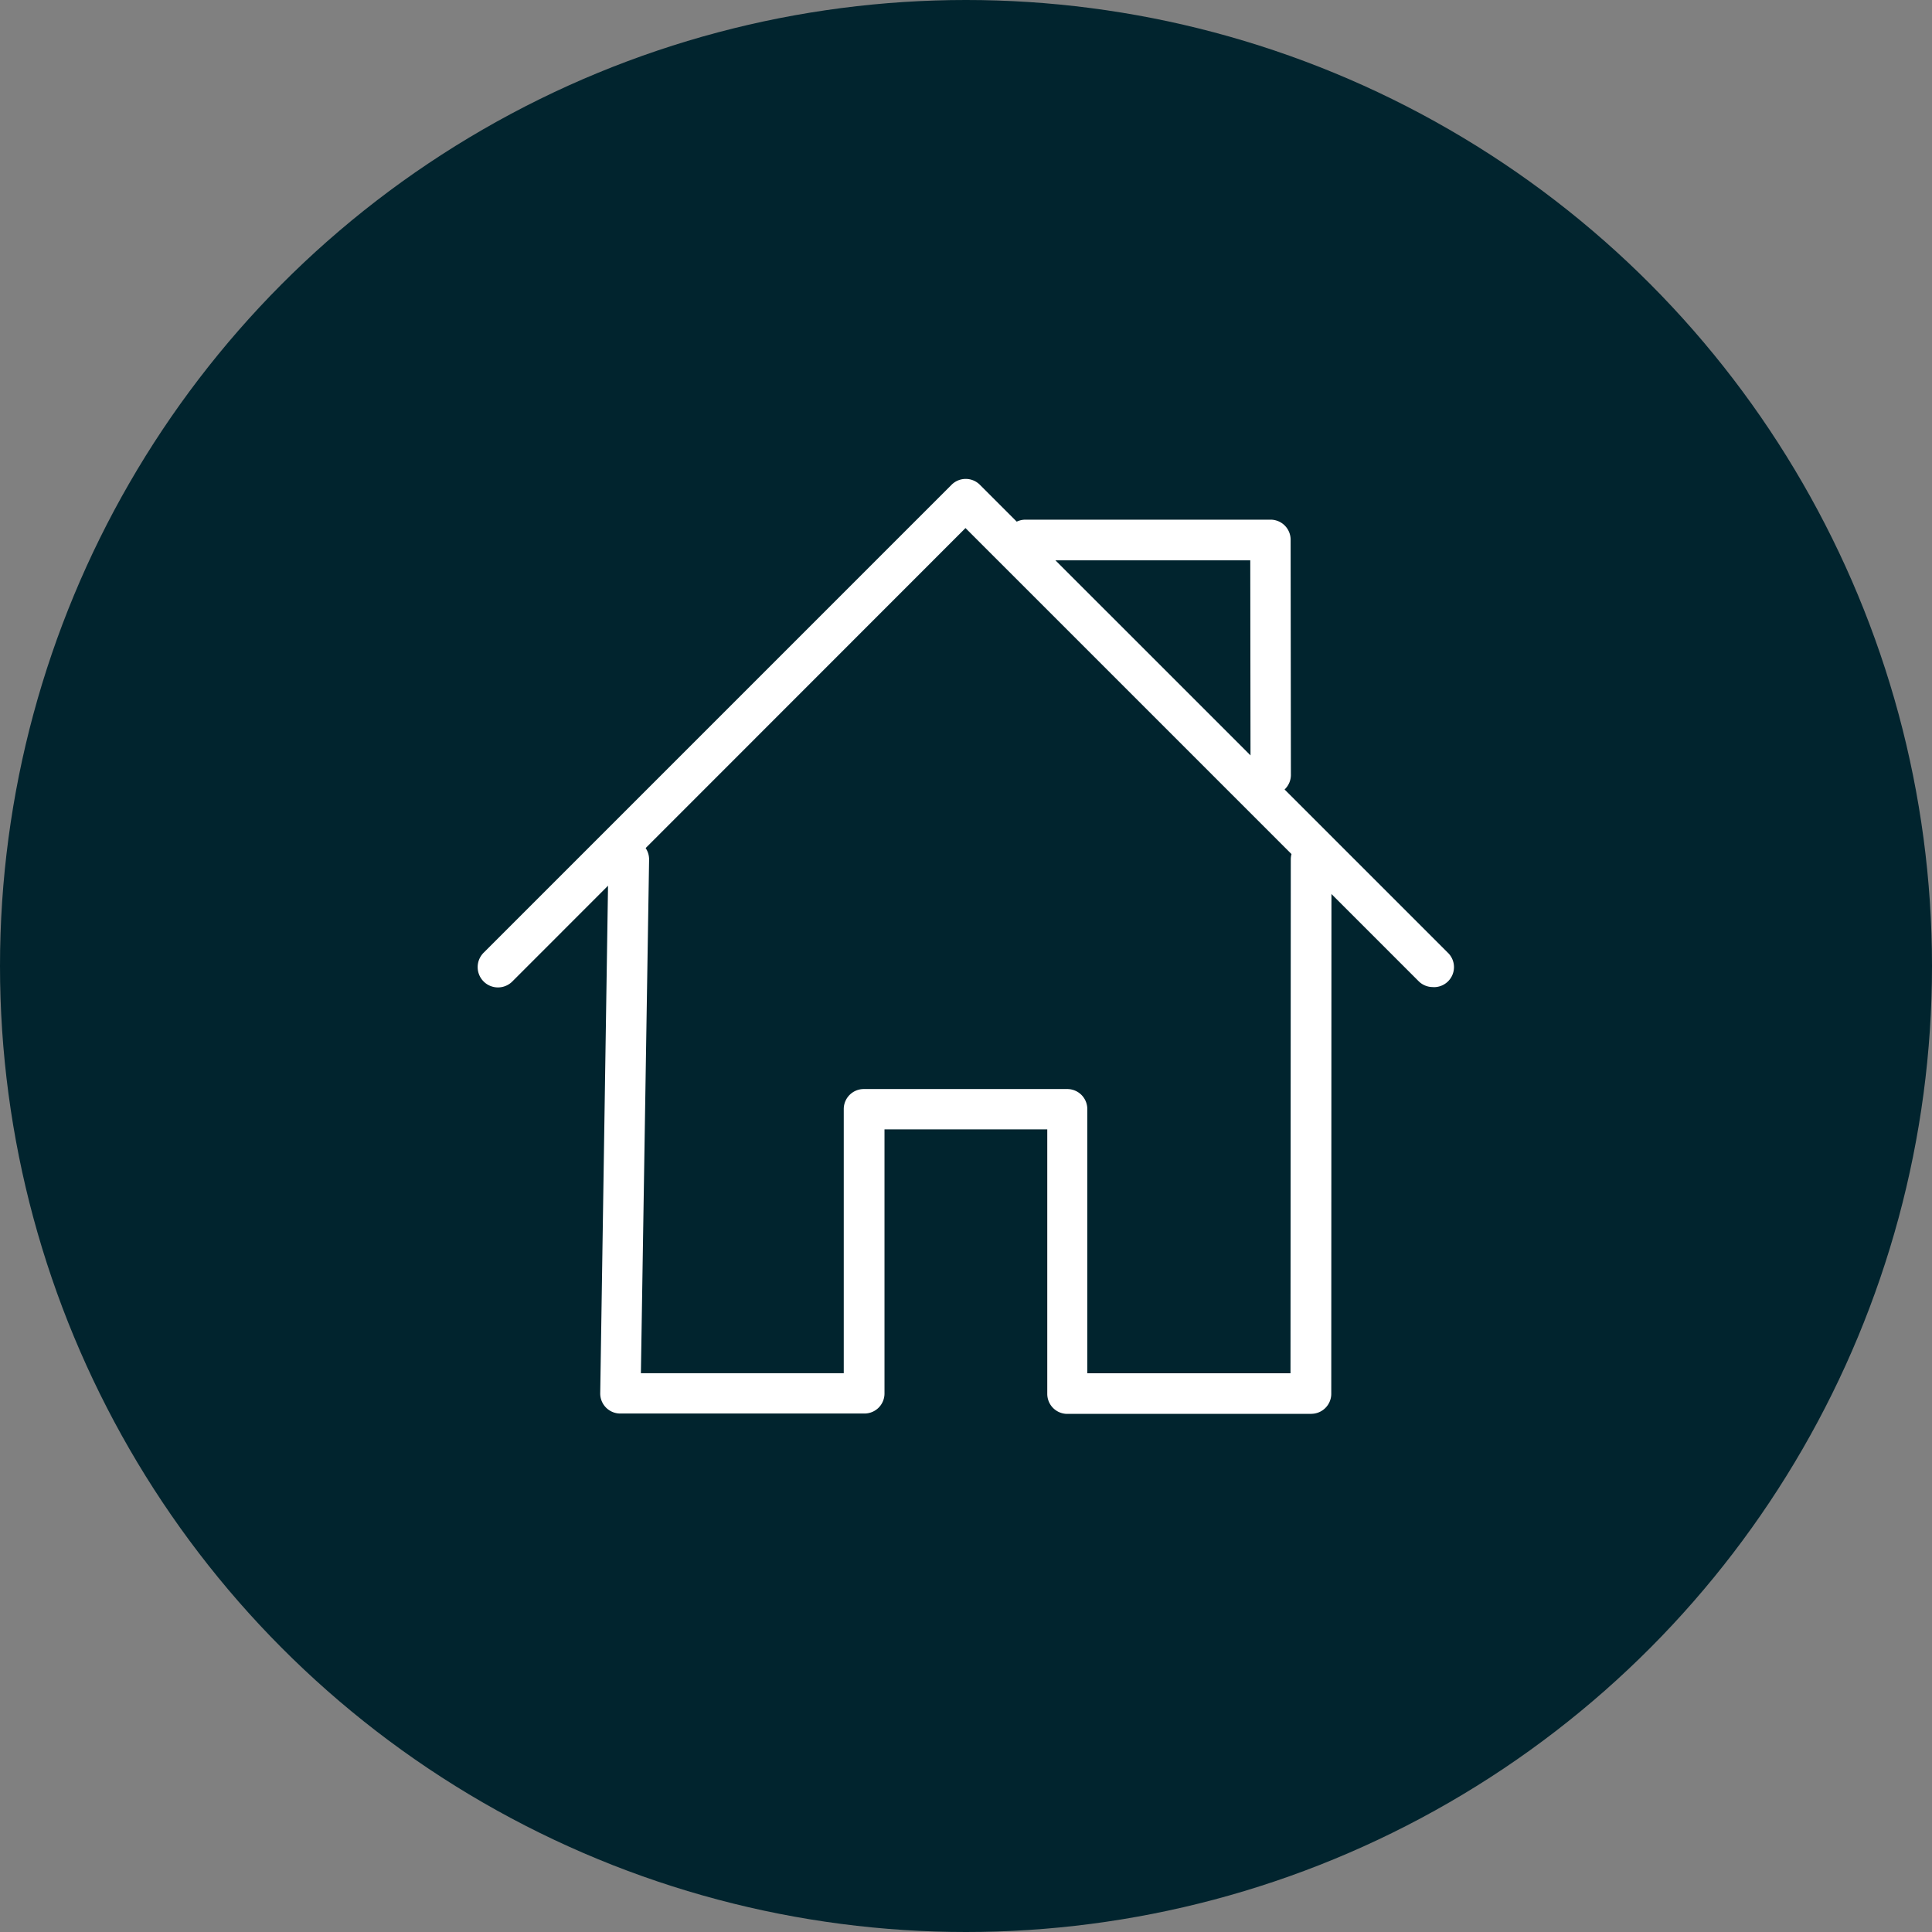 <svg xmlns="http://www.w3.org/2000/svg" width="80" height="80" viewBox="0 0 80 80">
  <rect x="0" y="0" width="80" height="80" fill="#808080" stroke="none"/>
  <g id="グループ_1580" data-name="グループ 1580" transform="translate(-441 -5928.136)">
    <circle id="楕円形_13" data-name="楕円形 13" cx="40" cy="40" r="40" transform="translate(441 5928.136)" fill="#01242e"/>
    <g id="グループ_1760" data-name="グループ 1760" transform="translate(712.794 1001.968)">
      <g id="グループ_1759" data-name="グループ 1759" transform="translate(-252 4945.999)">
        <g id="グループ_1758" data-name="グループ 1758" transform="translate(0 0)">
          <path id="パス_2429" data-name="パス 2429" d="M34.5,49.944H24.4a.829.829,0,0,1-.829-.829V38.162H16.831V49.1a.829.829,0,0,1-.829.829H5.89A.829.829,0,0,1,5.06,49.1L5.4,26.985a.842.842,0,1,1,1.684,0L6.744,48.26h8.4V37.322a.829.829,0,0,1,.829-.829H24.4a.829.829,0,0,1,.829.829V48.263h8.414l.012-21.278a.842.842,0,1,1,1.684,0L35.331,49.1a.83.83,0,0,1-.829.841ZM39.539,32.27a.829.829,0,0,1-.594-.246l-18.76-18.76L1.435,32.024A.841.841,0,1,1,.246,30.835L19.6,11.48a.829.829,0,0,1,1.189,0L40.145,30.835a.829.829,0,0,1-.594,1.438Zm-6.722-7.96a.829.829,0,0,1-.829-.829L31.977,14.6H22.669a.842.842,0,1,1,0-1.684H32.818a.83.83,0,0,1,.83.829l.011,9.711a.829.829,0,0,1-.829.857Z" transform="translate(0 -11.229)" fill="#fff"/>
        </g>
      </g>
    </g>
  </g>
</svg>
